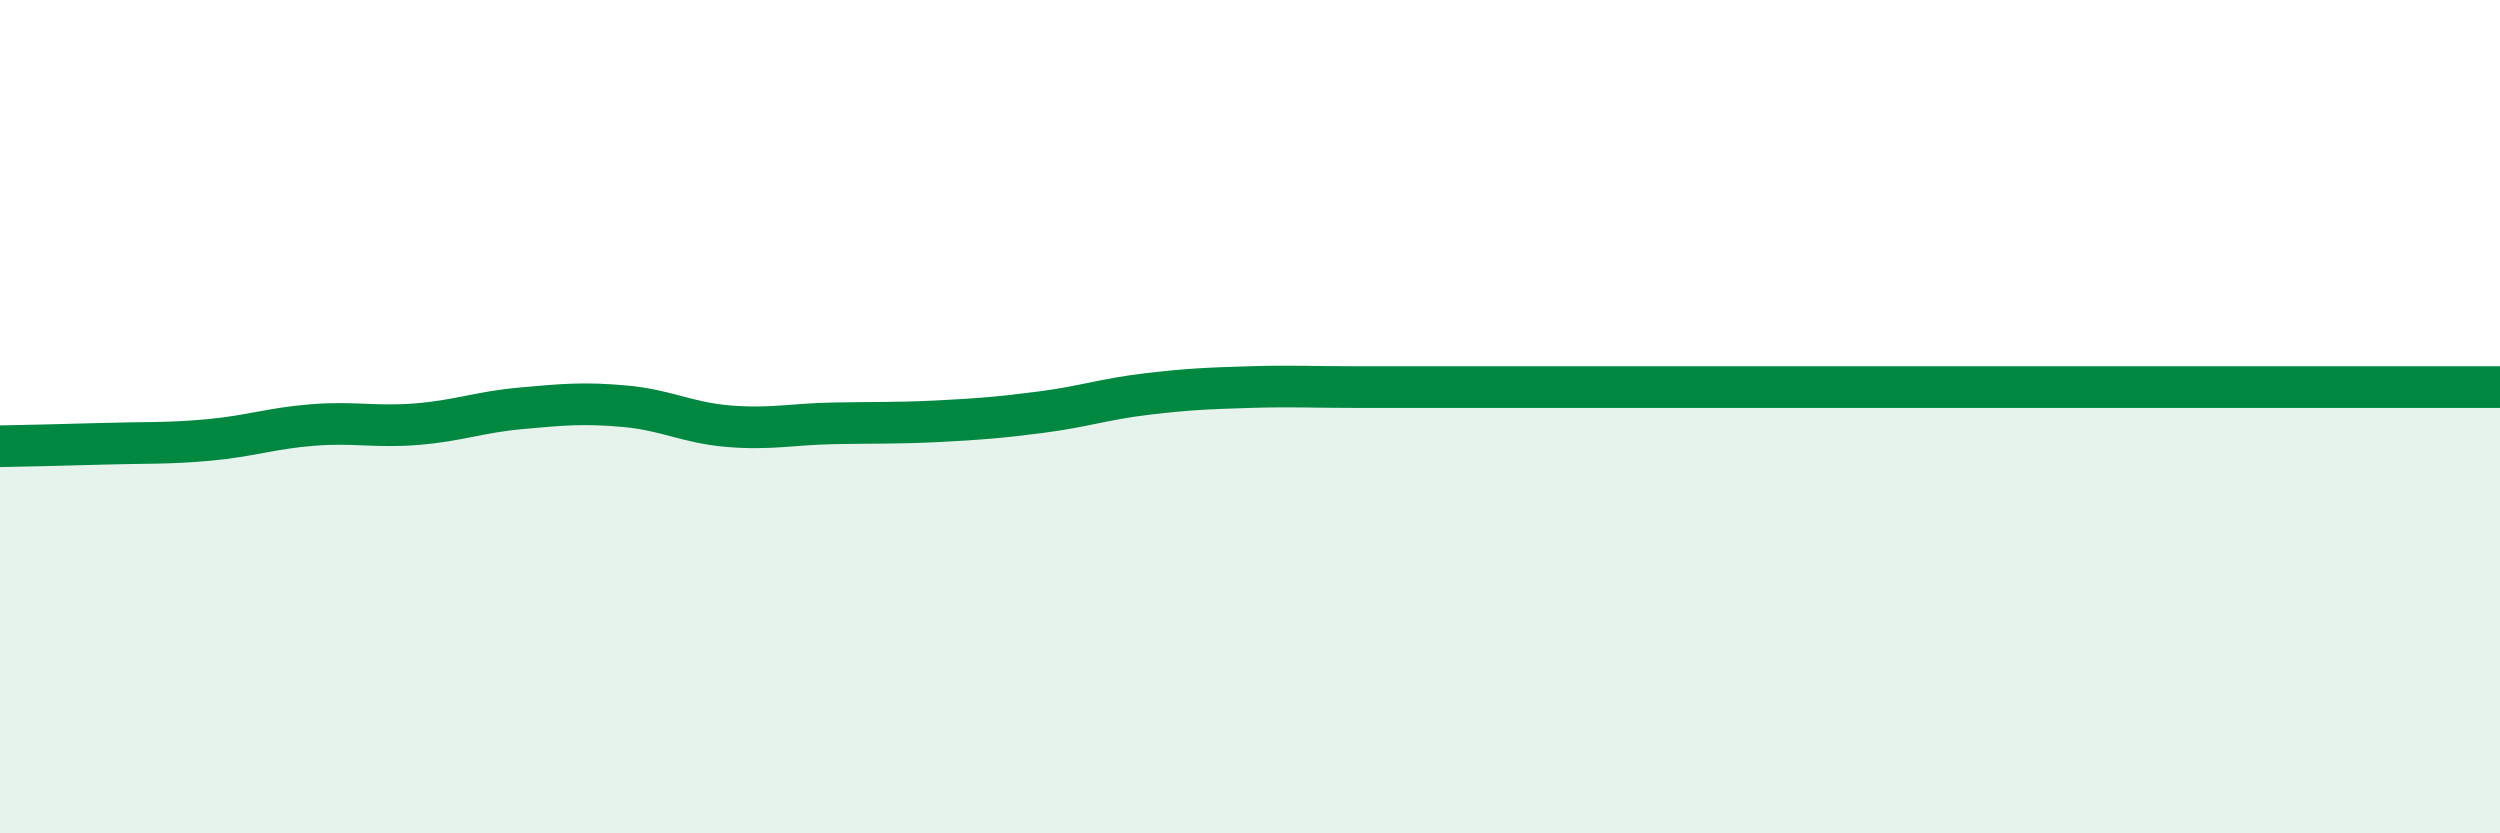 
    <svg width="60" height="20" viewBox="0 0 60 20" xmlns="http://www.w3.org/2000/svg">
      <path
        d="M 0,10.71 C 0.5,10.7 1.5,10.68 2.5,10.65 C 3.5,10.62 4,10.65 5,10.56 C 6,10.47 6.5,10.28 7.5,10.2 C 8.5,10.12 9,10.26 10,10.18 C 11,10.1 11.5,9.89 12.5,9.8 C 13.5,9.71 14,9.66 15,9.75 C 16,9.84 16.5,10.15 17.5,10.23 C 18.5,10.31 19,10.18 20,10.16 C 21,10.14 21.5,10.16 22.5,10.11 C 23.5,10.06 24,10.02 25,9.89 C 26,9.76 26.5,9.58 27.5,9.46 C 28.5,9.34 29,9.32 30,9.29 C 31,9.26 31.5,9.29 32.5,9.29 C 33.5,9.29 34,9.29 35,9.29 C 36,9.29 36.5,9.29 37.5,9.29 C 38.5,9.29 39,9.29 40,9.29 C 41,9.29 41.5,9.29 42.5,9.29 C 43.5,9.29 44,9.29 45,9.29 C 46,9.29 46.5,9.29 47.5,9.29 C 48.5,9.29 49,9.29 50,9.29 C 51,9.29 51.5,9.29 52.5,9.29 C 53.5,9.29 53.5,9.29 55,9.29 C 56.5,9.29 59,9.29 60,9.29L60 20L0 20Z"
        fill="#008740"
        opacity="0.1"
        stroke-linecap="round"
        stroke-linejoin="round"
      />
      <path
        d="M 0,10.71 C 0.5,10.7 1.5,10.68 2.5,10.65 C 3.5,10.62 4,10.65 5,10.56 C 6,10.47 6.5,10.28 7.5,10.2 C 8.5,10.12 9,10.26 10,10.18 C 11,10.1 11.5,9.89 12.5,9.8 C 13.5,9.71 14,9.66 15,9.75 C 16,9.84 16.5,10.15 17.5,10.23 C 18.5,10.31 19,10.18 20,10.16 C 21,10.14 21.5,10.16 22.5,10.11 C 23.5,10.06 24,10.02 25,9.89 C 26,9.76 26.5,9.58 27.5,9.46 C 28.5,9.34 29,9.32 30,9.29 C 31,9.26 31.5,9.29 32.5,9.29 C 33.5,9.29 34,9.29 35,9.29 C 36,9.29 36.5,9.29 37.5,9.29 C 38.5,9.29 39,9.29 40,9.29 C 41,9.29 41.5,9.29 42.5,9.29 C 43.5,9.29 44,9.29 45,9.29 C 46,9.29 46.5,9.29 47.5,9.29 C 48.5,9.29 49,9.29 50,9.29 C 51,9.29 51.5,9.29 52.5,9.29 C 53.5,9.29 53.5,9.29 55,9.29 C 56.5,9.29 59,9.29 60,9.29"
        stroke="#008740"
        stroke-width="1"
        fill="none"
        stroke-linecap="round"
        stroke-linejoin="round"
      />
    </svg>
  